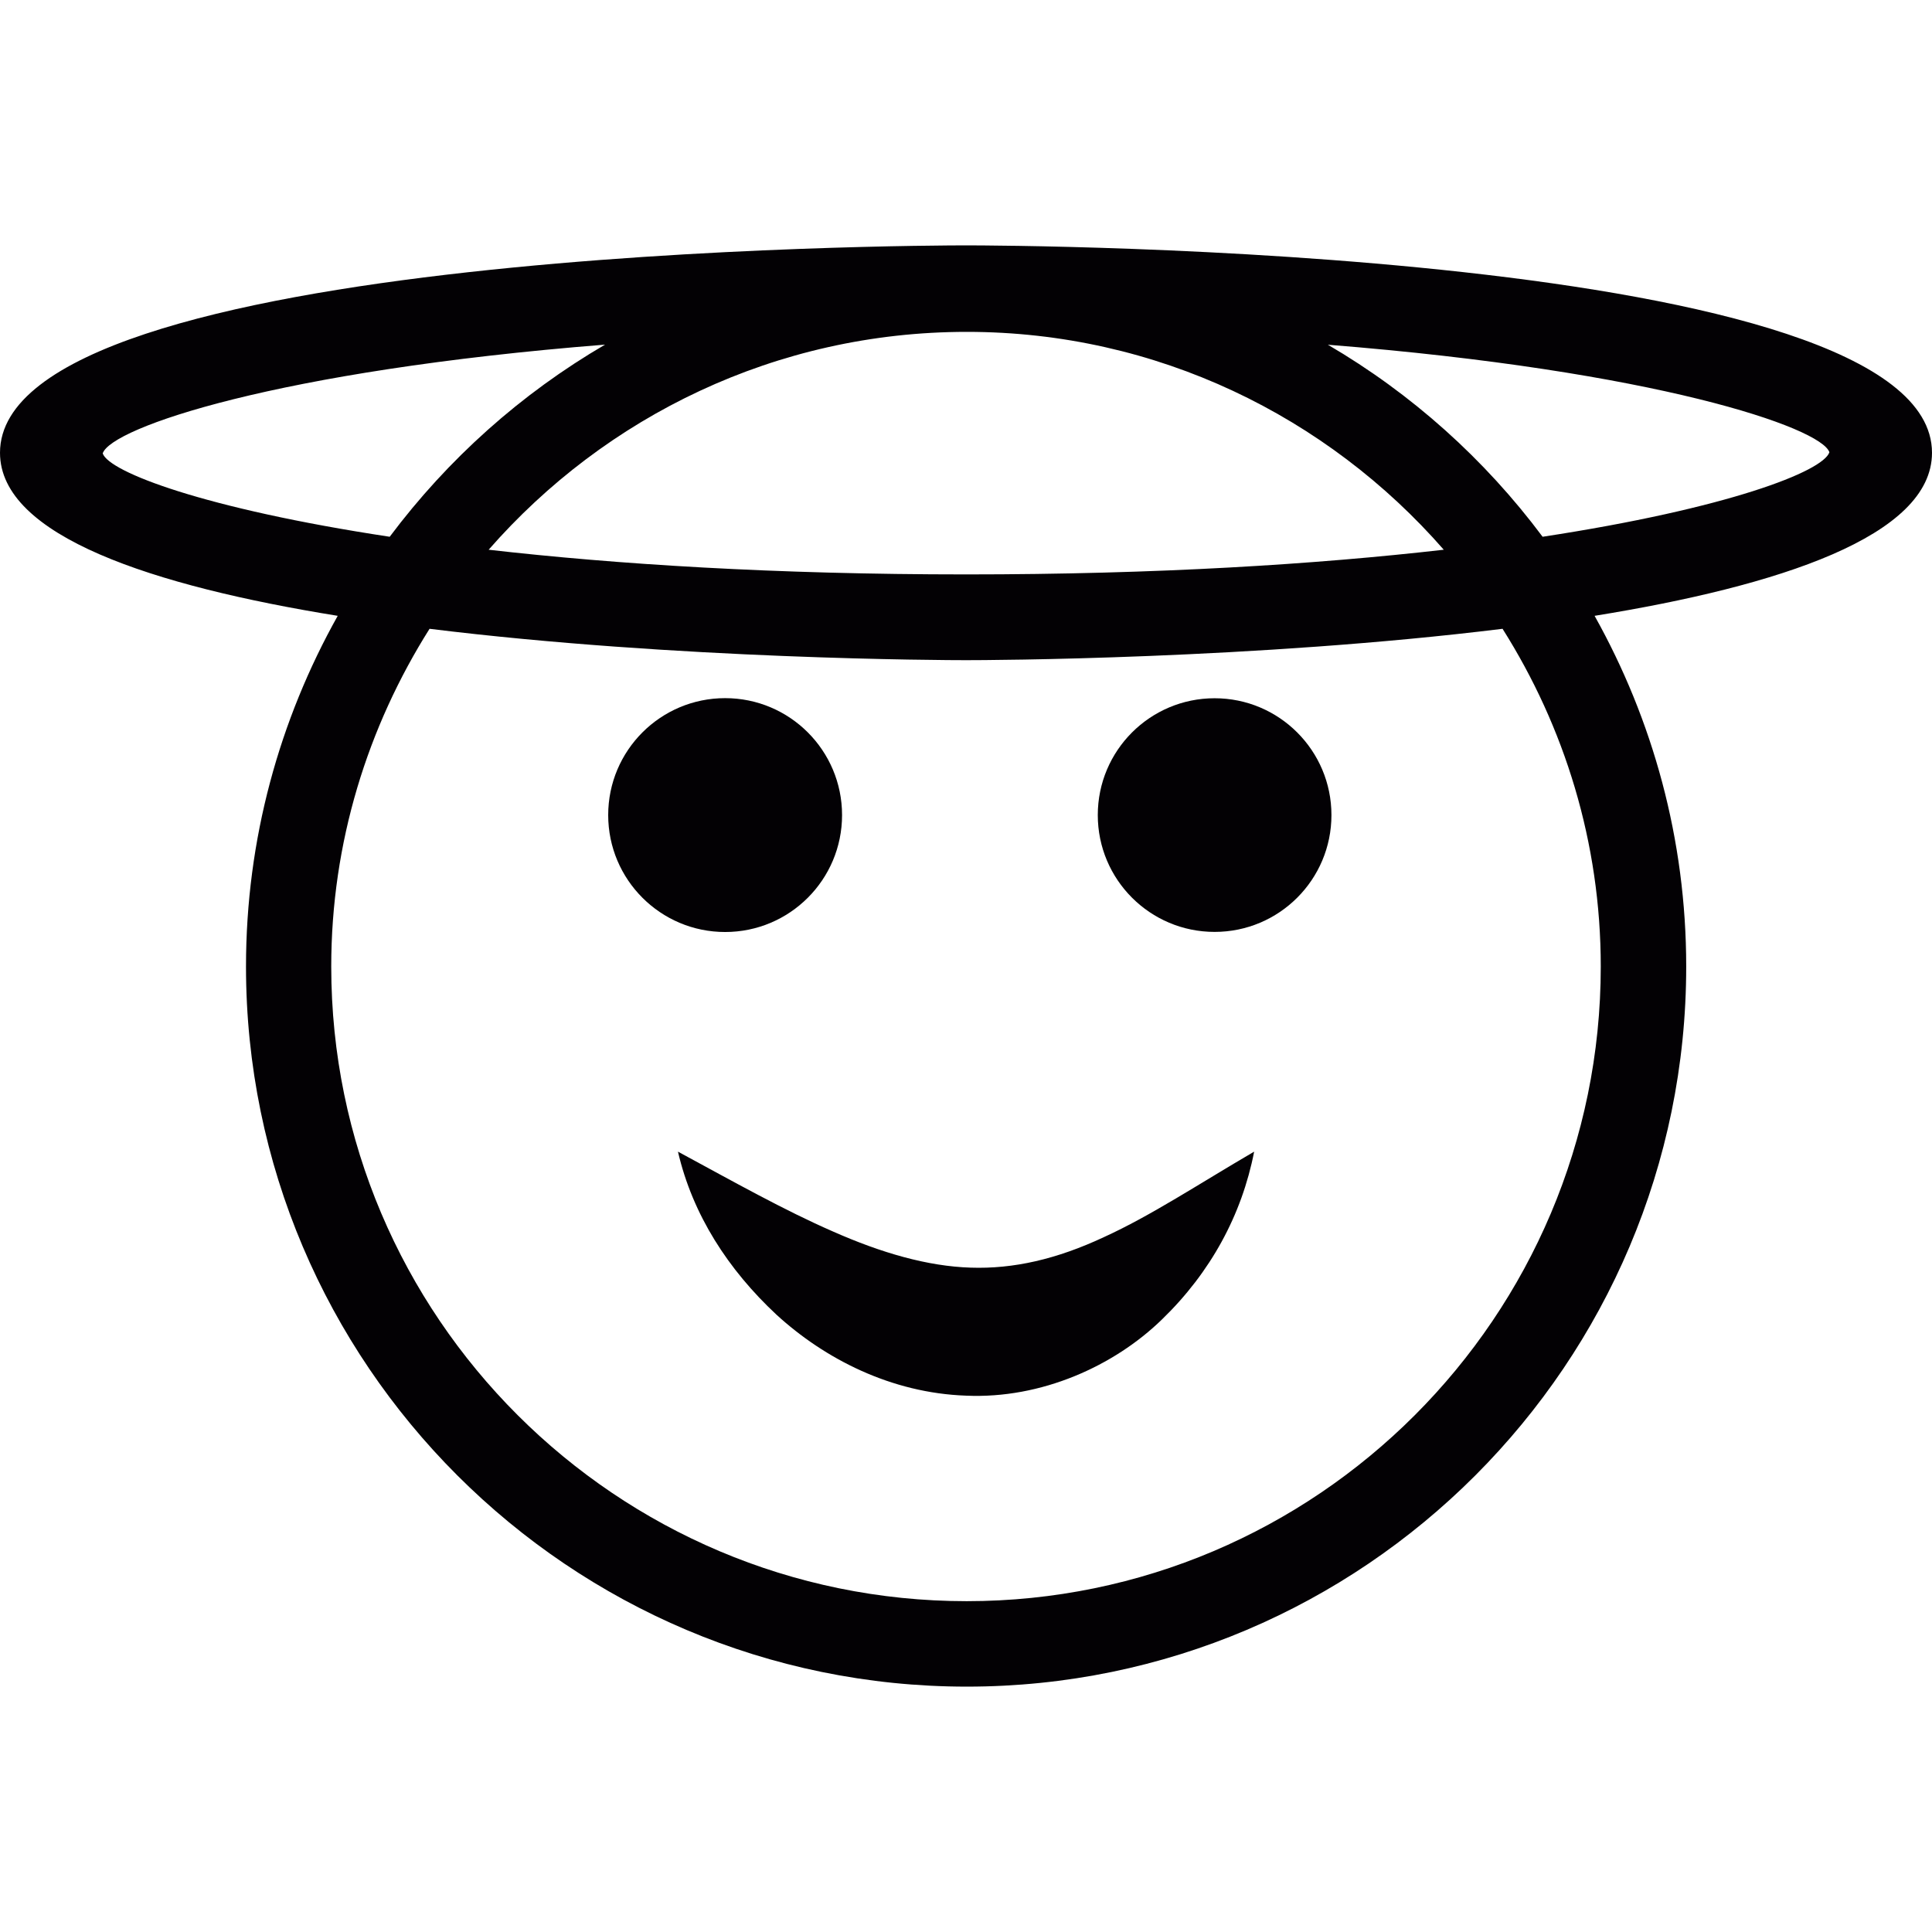 <?xml version="1.0" encoding="iso-8859-1"?>
<!-- Uploaded to: SVG Repo, www.svgrepo.com, Generator: SVG Repo Mixer Tools -->
<svg height="800px" width="800px" version="1.1" id="Capa_1" xmlns="http://www.w3.org/2000/svg" xmlns:xlink="http://www.w3.org/1999/xlink" 
	 viewBox="0 0 18.472 18.472" xml:space="preserve">
<g>
	<g>
		<circle style="fill:#030104;" cx="11.613" cy="7.793" r="1.117"/>
		<circle style="fill:#030104;" cx="6.933" cy="7.793" r="1.118"/>
		<path style="fill:#030104;" d="M6.482,11.011c0.14,0.604,0.481,1.129,0.942,1.559c0.461,0.422,1.096,0.749,1.813,0.774
			c0.718,0.032,1.415-0.283,1.873-0.729c0.465-0.45,0.763-0.999,0.881-1.604c-0.531,0.31-0.988,0.613-1.438,0.818
			c-0.449,0.21-0.862,0.305-1.273,0.291c-0.412-0.013-0.854-0.141-1.317-0.346C7.496,11.57,7.02,11.302,6.482,11.011z"/>
		<path style="fill:#030104;" d="M18.472,4.329c0-1.96-8.858-1.983-9.235-1.983C8.86,2.346,0,2.369,0,4.329
			c0,0.797,1.465,1.274,3.229,1.559C2.672,6.882,2.352,8.024,2.352,9.241c0,3.796,3.092,6.885,6.892,6.885
			c3.793,0,6.878-3.089,6.878-6.885c0-1.217-0.32-2.359-0.876-3.353C17.008,5.603,18.472,5.126,18.472,4.329z M9.244,3.173
			c1.818,0,3.448,0.81,4.56,2.083c-1.217,0.139-2.732,0.236-4.566,0.236S5.889,5.395,4.672,5.256
			C5.787,3.982,7.42,3.173,9.244,3.173z M0.982,4.335c0.08-0.245,1.661-0.791,4.803-1.04C4.981,3.764,4.282,4.39,3.726,5.132
			C1.95,4.863,1.042,4.512,0.982,4.335z M15.305,9.241c0,3.347-2.719,6.068-6.062,6.068c-3.35,0-6.076-2.722-6.076-6.068
			c0-1.187,0.349-2.292,0.94-3.229c2.373,0.293,4.93,0.3,5.129,0.3c0.198,0,2.757-0.007,5.13-0.3
			C14.958,6.949,15.305,8.054,15.305,9.241z M14.749,5.132c-0.554-0.742-1.251-1.367-2.053-1.836
			c3.137,0.249,4.715,0.792,4.795,1.028C17.43,4.507,16.524,4.861,14.749,5.132z"/>
	</g>
</g>
</svg>